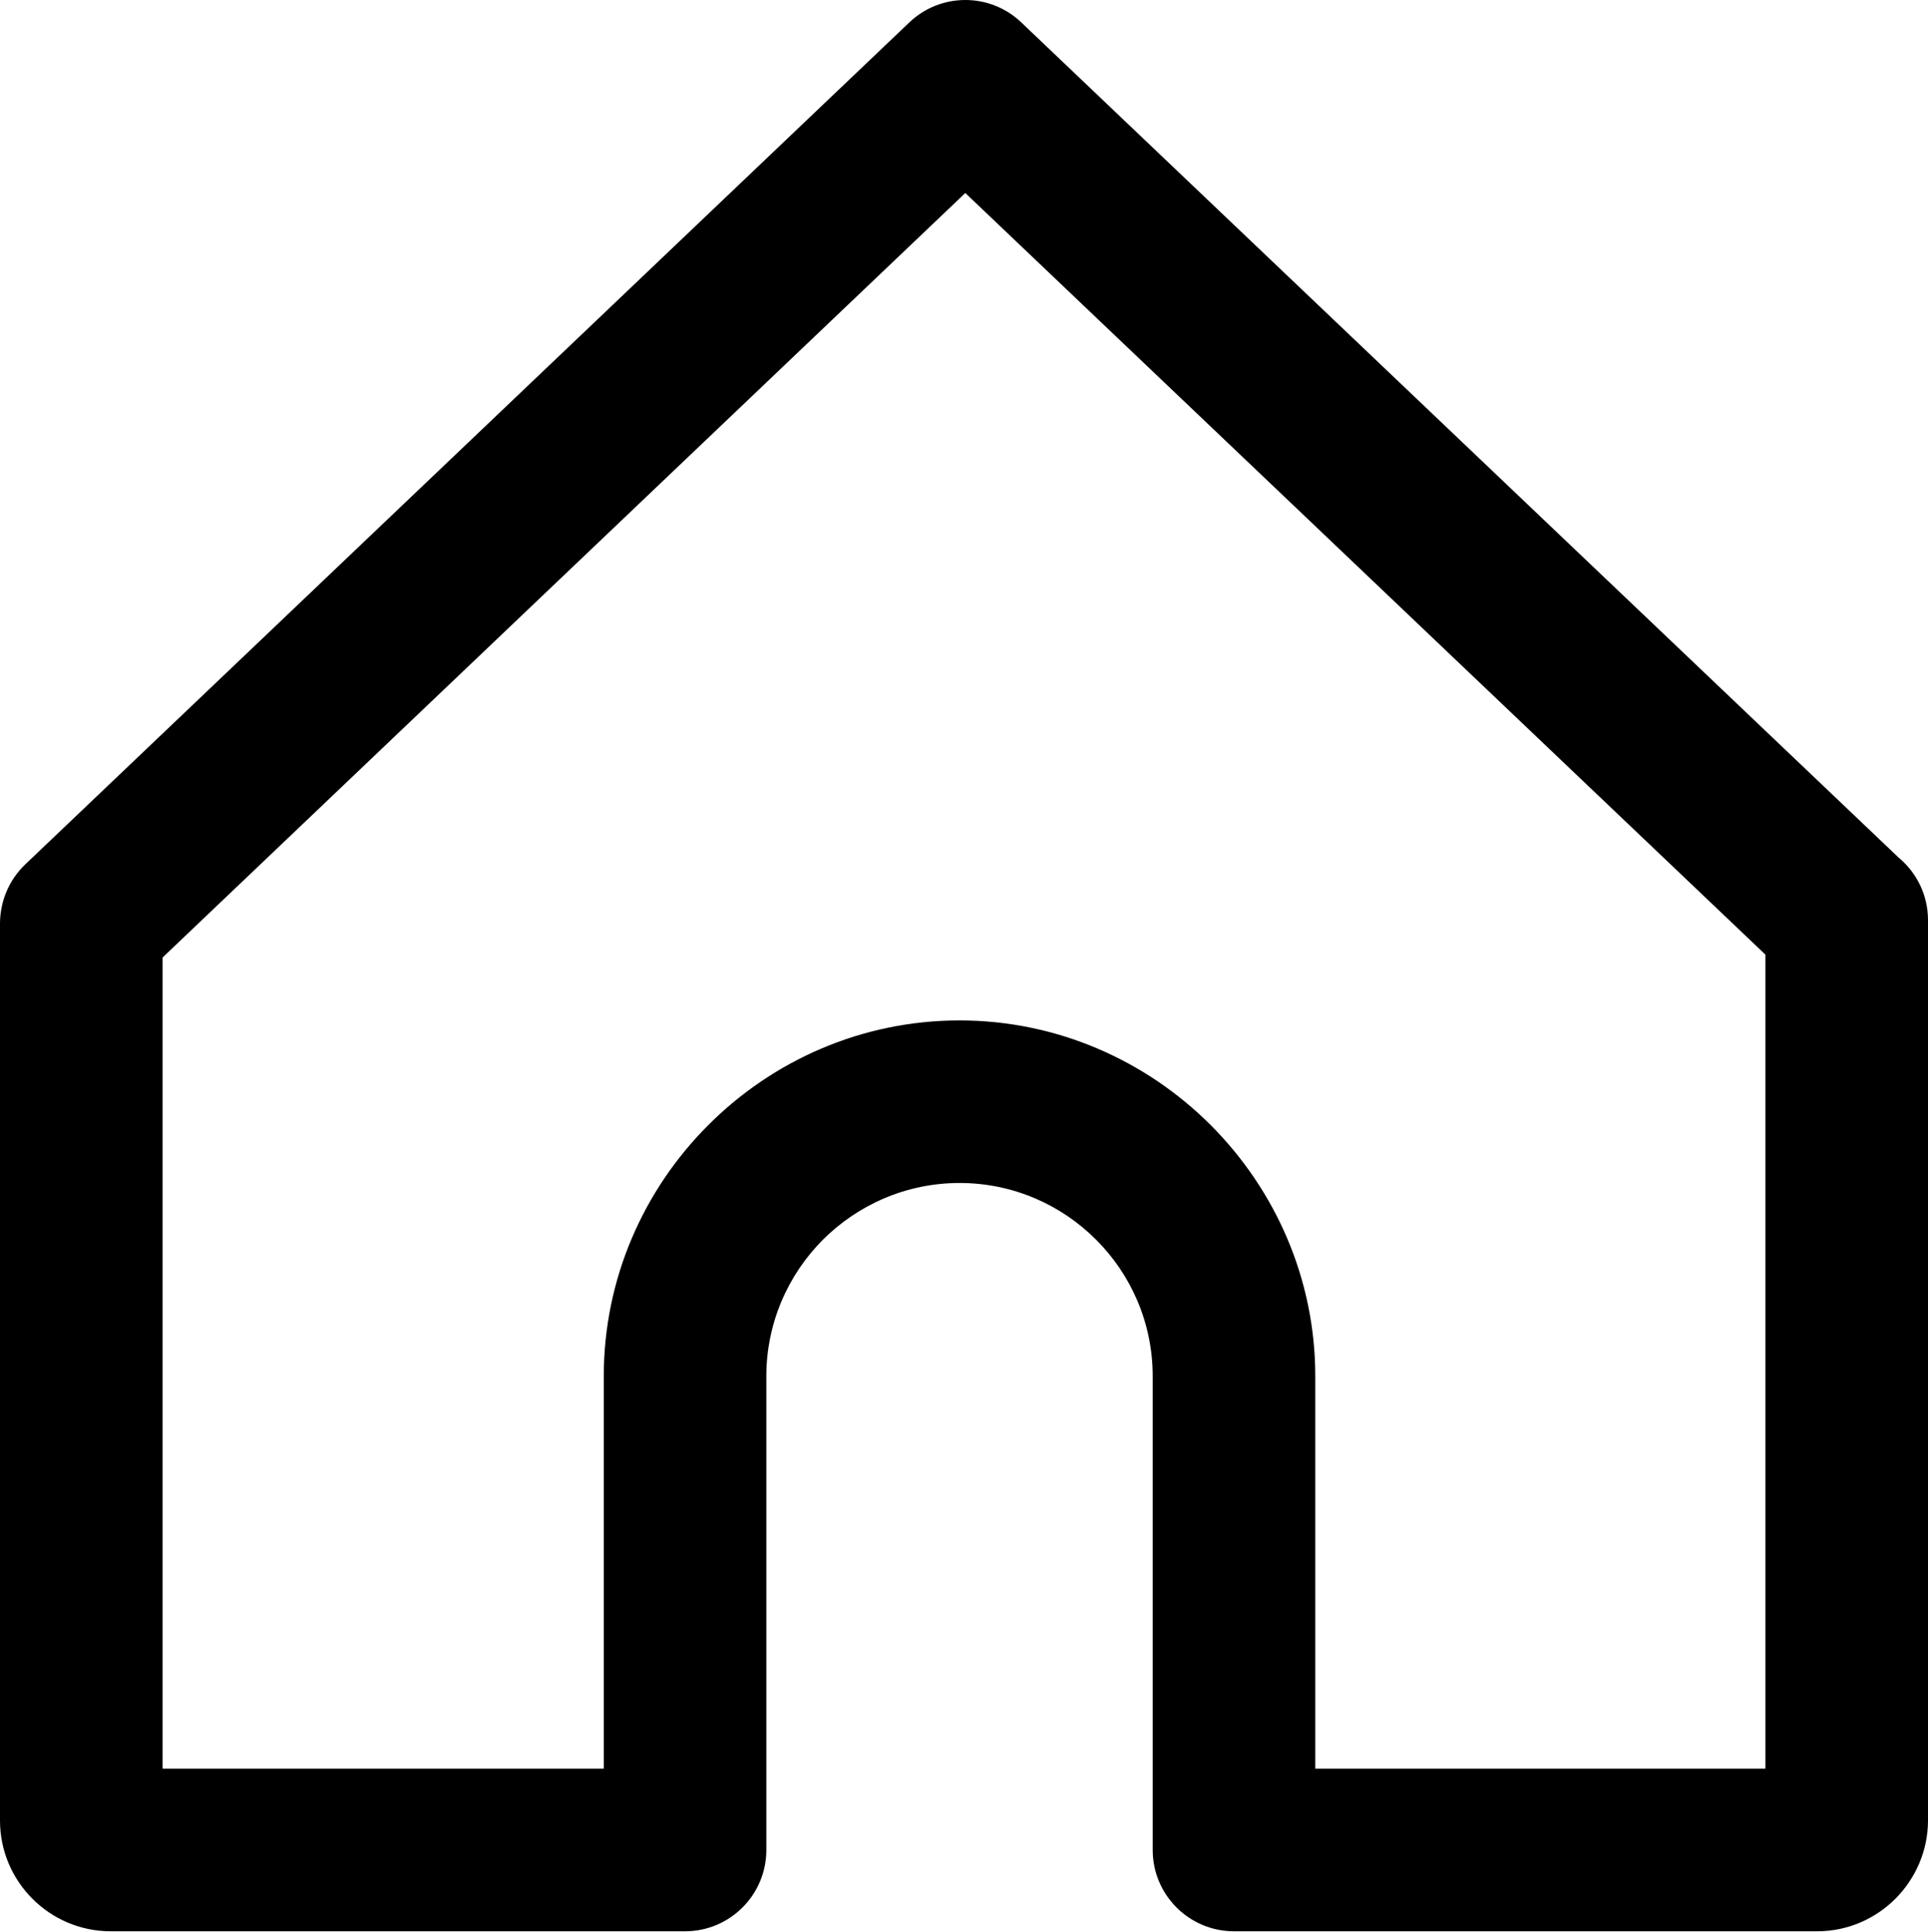 <svg width="511" height="512" viewBox="0 0 511 512" fill="none" xmlns="http://www.w3.org/2000/svg">
<g clip-path="url(#clip0_480_23)">
<path d="M43.084 468.748H160.026V364.721C160.026 338.839 170.635 315.271 187.705 298.193L187.787 298.112C204.864 281.042 228.432 270.433 254.314 270.433C280.158 270.433 303.726 281.05 320.833 298.12L320.915 298.201C338.007 315.352 348.601 338.898 348.601 364.721V468.748H467.916V253.009L255.846 51.151L43.084 253.768V468.748ZM181.568 511.832H29.337C21.247 511.832 13.909 508.532 8.605 503.227C3.3 497.923 0 490.585 0 482.495V244.611C0.059 238.93 2.298 233.265 6.733 229.043L241.038 5.915C249.274 -1.931 262.322 -2.012 270.654 5.915L503.168 227.238C507.95 231.195 511 237.169 511 243.852V482.495C511 490.459 507.684 497.886 502.358 503.212C497.105 508.465 489.767 511.832 481.663 511.832H327.059C315.168 511.832 305.517 502.181 305.517 490.29V364.721C305.517 350.612 299.778 337.808 290.539 328.576L290.458 328.495C281.227 319.257 268.422 313.517 254.314 313.517C240.227 313.517 227.401 319.279 218.125 328.532C208.872 337.808 203.111 350.634 203.111 364.721V490.29C203.111 502.181 193.459 511.832 181.568 511.832Z" fill="black"/>
</g>
<defs>
<clipPath id="clip0_480_23">
<rect width="511" height="511.832" fill="white"/>
</clipPath>
</defs>
</svg>
